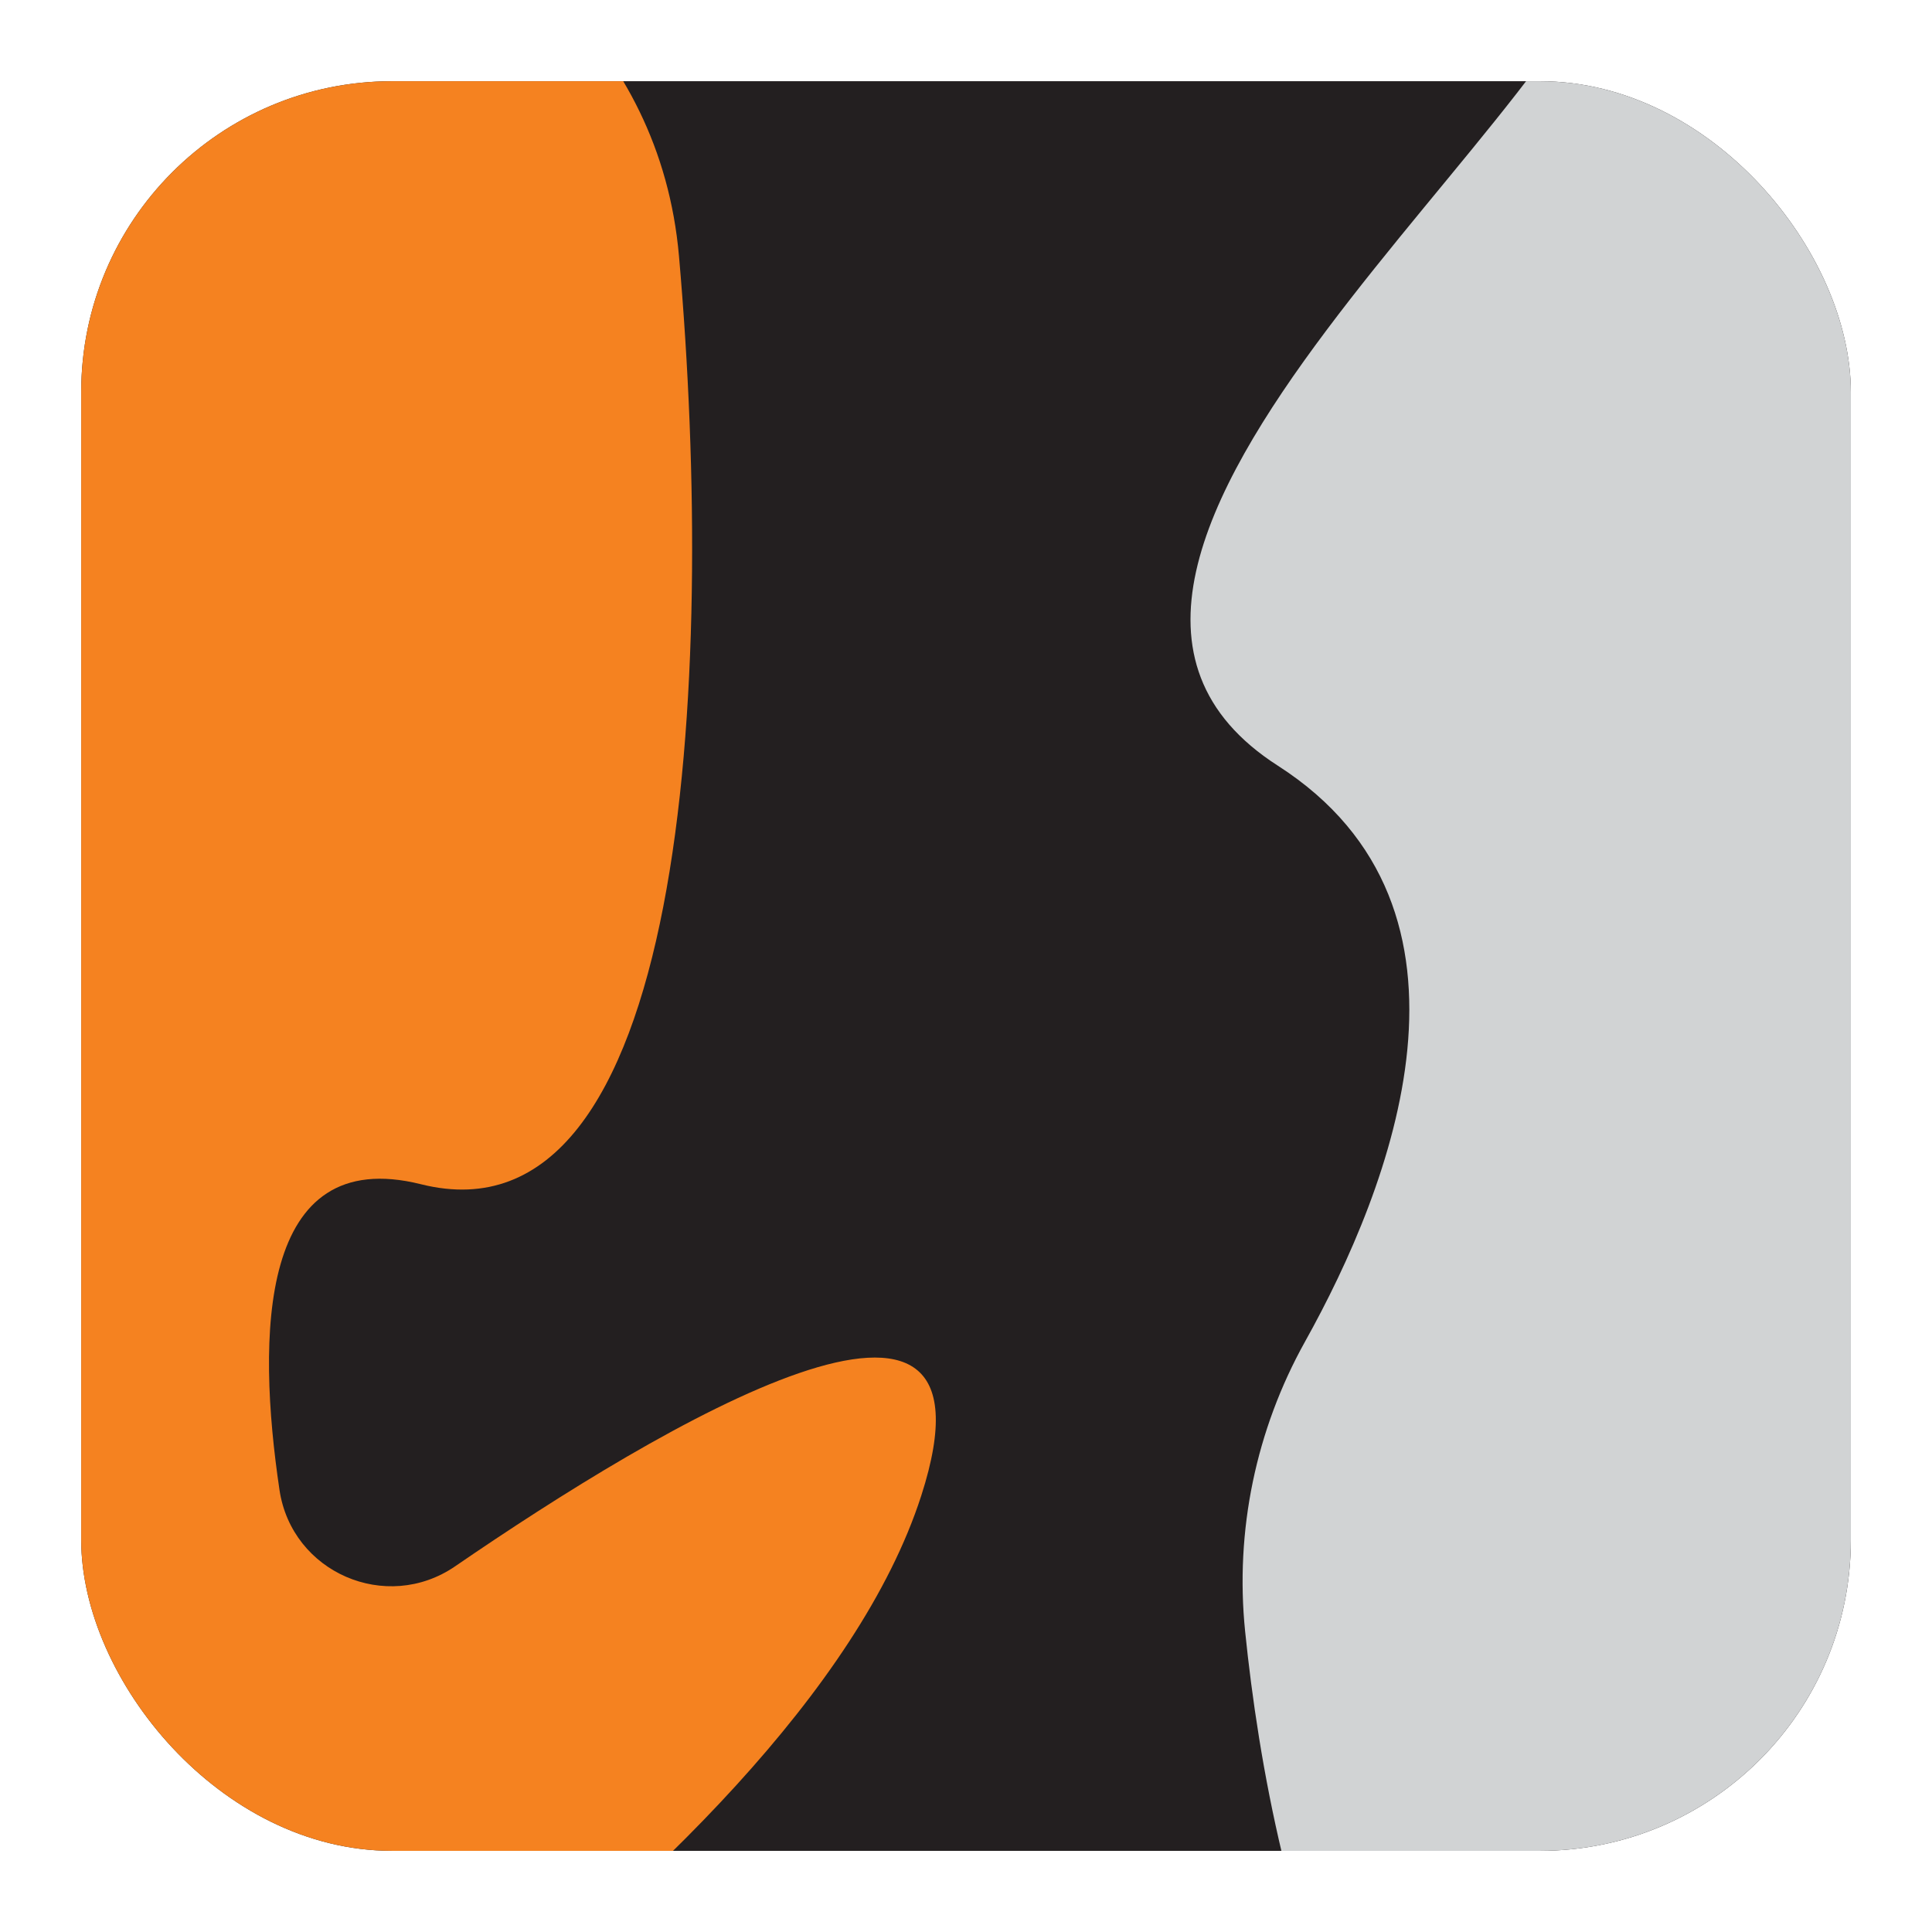 <?xml version="1.0" encoding="UTF-8"?>
<svg id="Layer_1" data-name="Layer 1" xmlns="http://www.w3.org/2000/svg" xmlns:xlink="http://www.w3.org/1999/xlink" viewBox="0 0 512 512">
  <defs>
    <style>
      .cls-1 {
        fill: none;
      }

      .cls-2 {
        fill: #f58220;
      }

      .cls-3 {
        fill: #d1d3d4;
      }

      .cls-4 {
        fill: #231f20;
      }

      .cls-5 {
        clip-path: url(#clippath);
      }
    </style>
    <clipPath id="clippath">
      <rect class="cls-1" x="21.52" y="21.52" width="468.97" height="468.97" rx="82.39" ry="82.39"/>
    </clipPath>
  </defs>
  <g class="cls-5">
    <rect class="cls-4" x="21.52" y="21.52" width="468.97" height="468.97"/>
    <path class="cls-3" d="M677.94,70.71S427.85-71.06,427.85-23.27s-173.63,172.04-89.2,226.19c59.11,37.92,29.99,111.75,7.2,152.62-13.03,23.37-18.59,50.15-15.88,76.77,7.09,69.61,34.09,191.62,136.11,200.69,143.36,12.74,237.34-162.48,237.34-162.48l-25.49-399.82Z"/>
    <path class="cls-2" d="M3.19-62.16s166.74,15.84,176.75,130.06,1.67,263.45-68.36,245.94c-43.21-10.8-43.57,40.3-37.51,81.02,3.26,21.88,28.3,32.74,46.54,20.23,54.31-37.25,147.5-93.02,123.53-18.71-33.35,103.38-224.27,212.6-224.27,212.6L3.19-62.16Z"/>
  </g>
</svg>